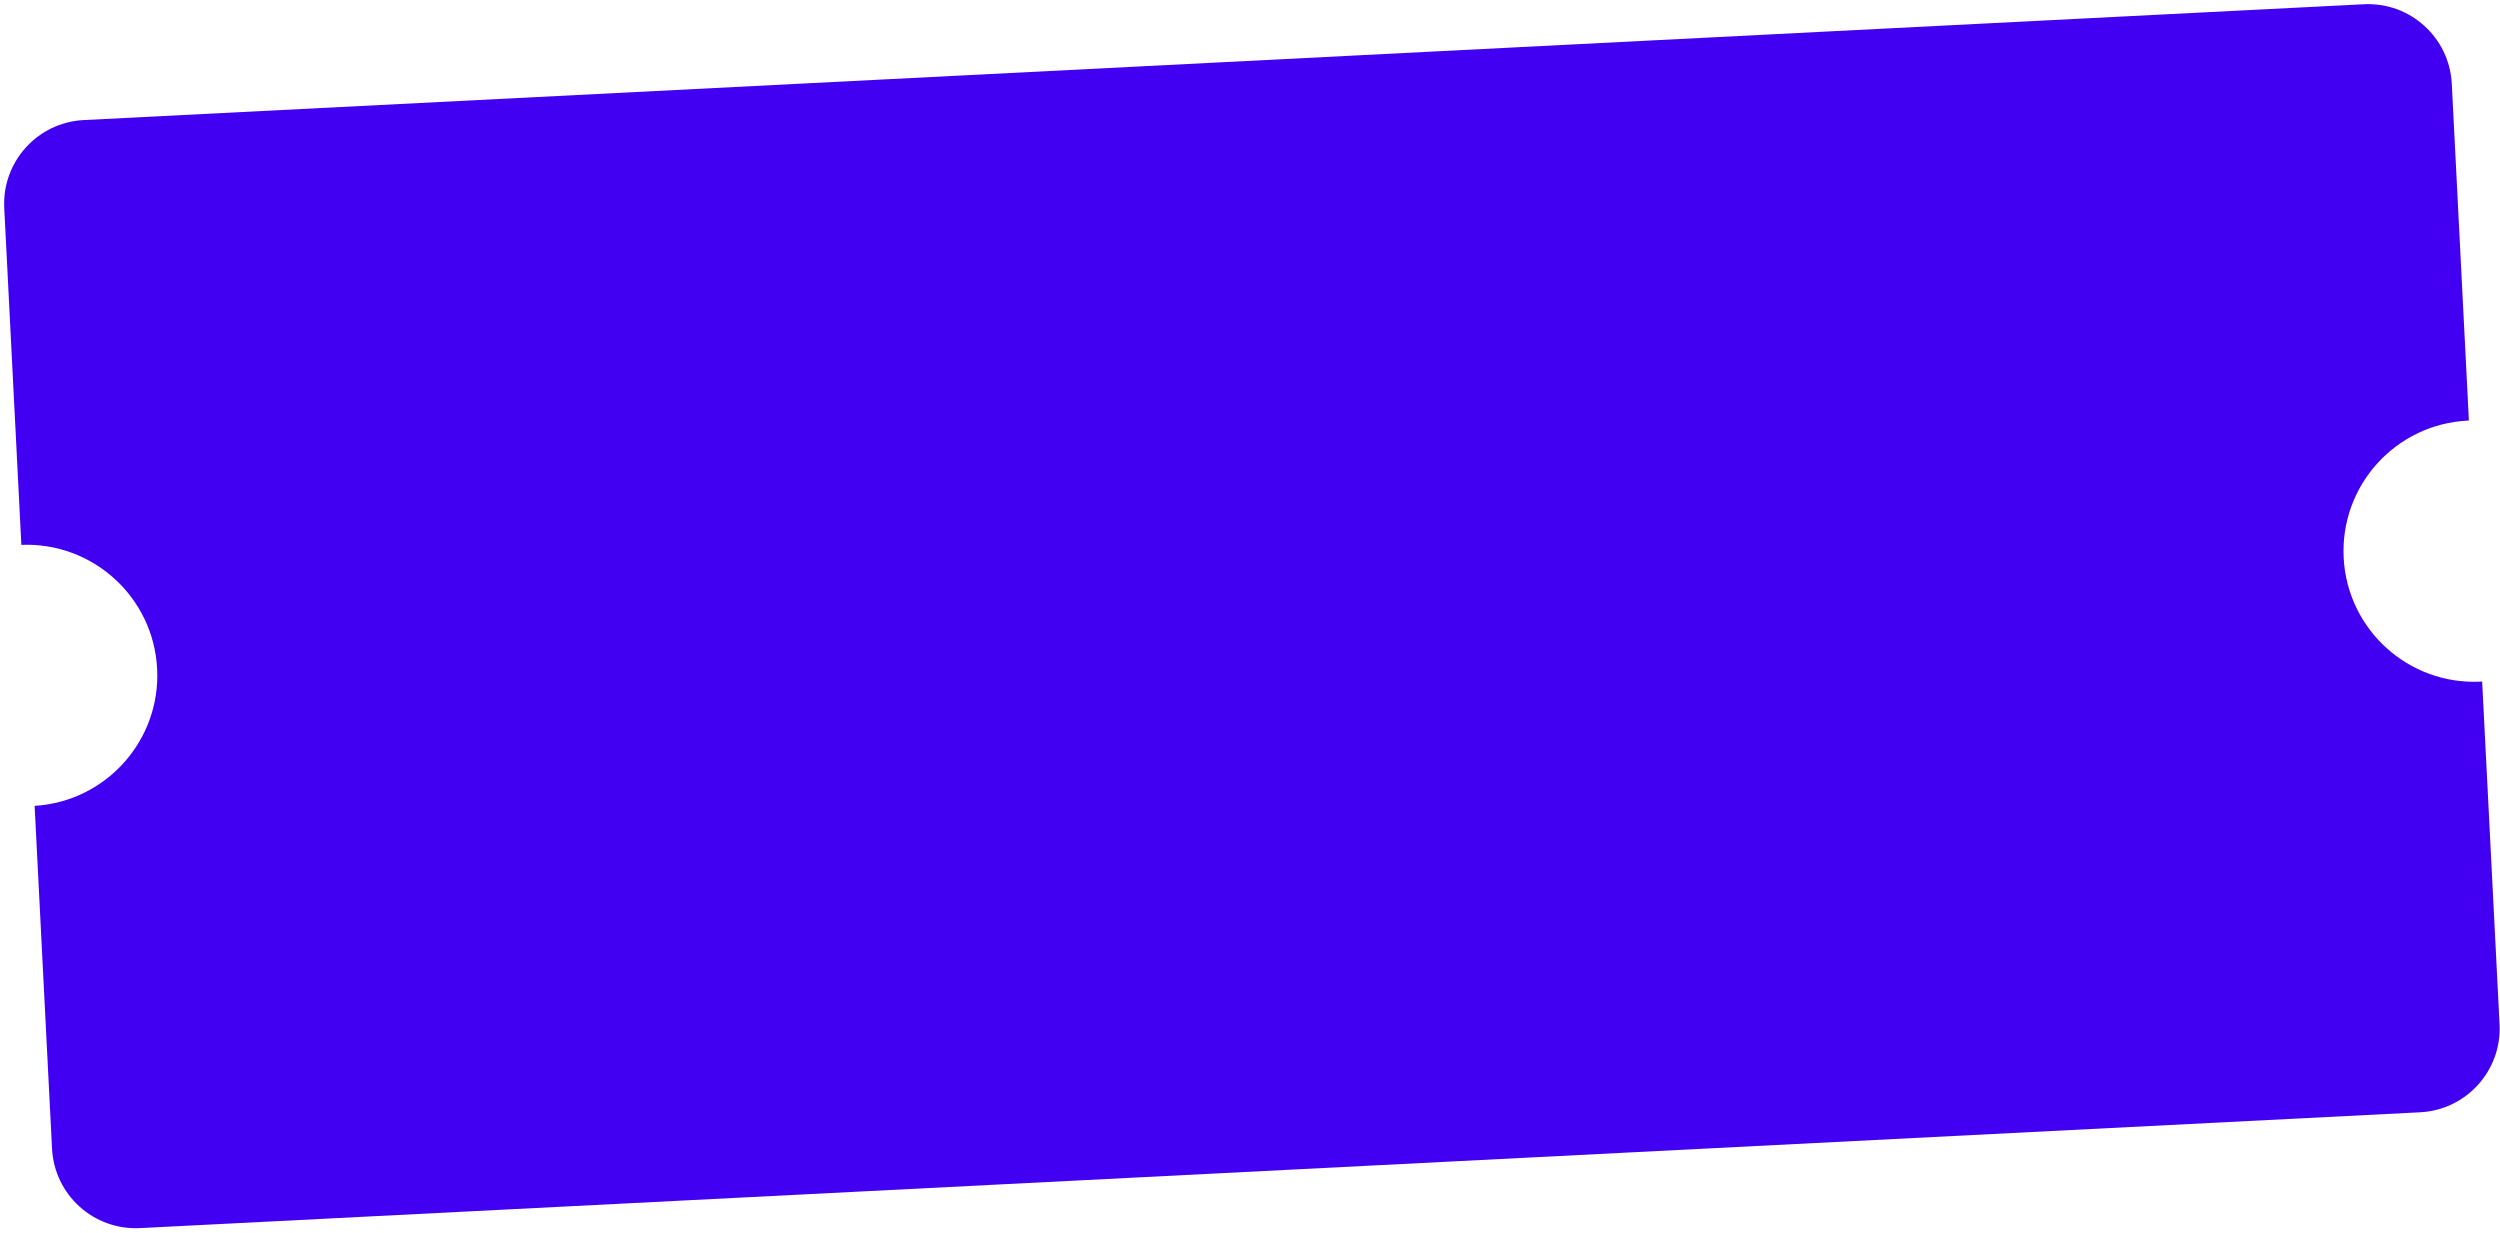 <?xml version="1.0" encoding="UTF-8"?> <svg xmlns="http://www.w3.org/2000/svg" width="507" height="250" viewBox="0 0 507 250" fill="none"> <path fill-rule="evenodd" clip-rule="evenodd" d="M0.862 42.19C0.386 32.813 7.601 24.826 16.978 24.349L479.382 0.862C488.759 0.386 496.746 7.601 497.222 16.978L500.692 85.288L500.418 85.3C485.801 86.043 474.554 98.494 475.296 113.111C476.039 127.727 488.49 138.975 503.106 138.232L503.381 138.217L506.912 207.732C507.388 217.109 500.173 225.096 490.796 225.573L28.392 249.06C19.015 249.536 11.028 242.321 10.552 232.944L7.021 163.429C21.503 162.545 32.606 150.159 31.868 135.634C31.13 121.109 18.83 109.911 4.332 110.5L0.862 42.19Z" fill="#4100F2"></path> </svg> 